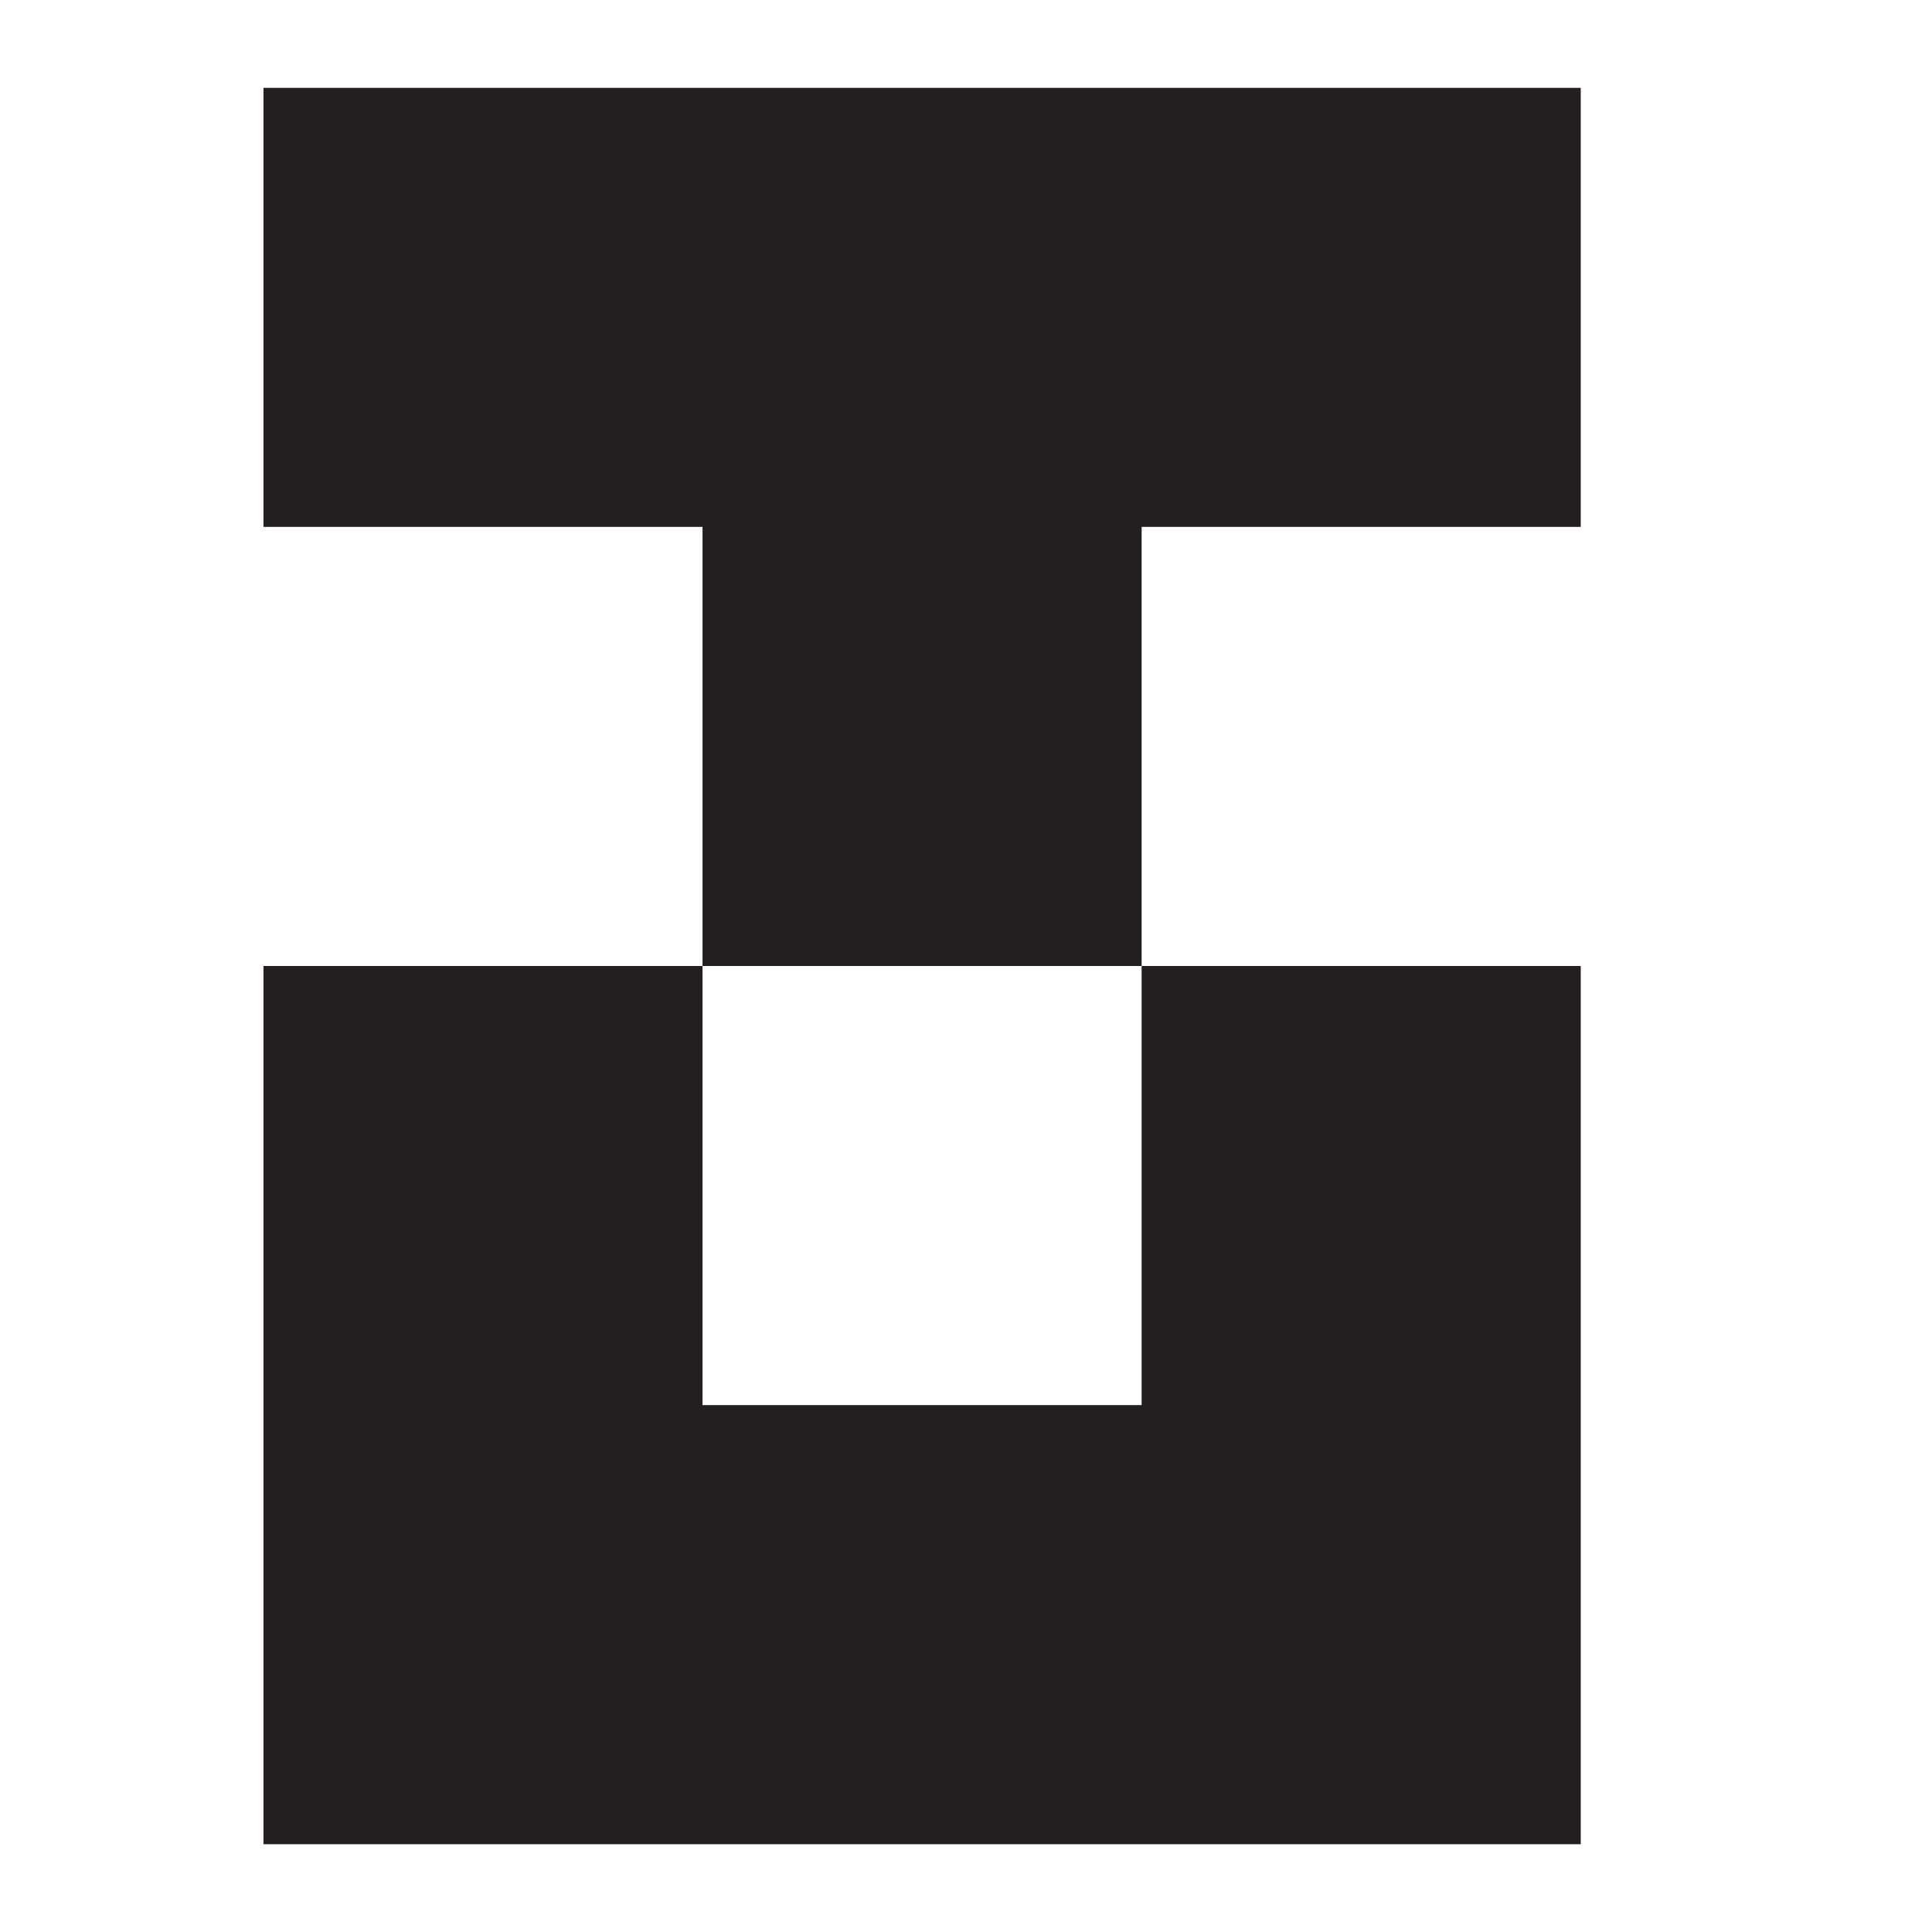 <svg width="32" height="32" viewBox="0 0 32 32" fill="none" xmlns="http://www.w3.org/2000/svg">
<path fill-rule="evenodd" clip-rule="evenodd" d="M4.364 1.455V8.727H11.636V16H18.909V8.727H26.182V1.455H4.364ZM11.636 16H4.364V30.546H26.182V16H18.909V23.273H11.636V16Z" fill="#231F20"/>
</svg>
